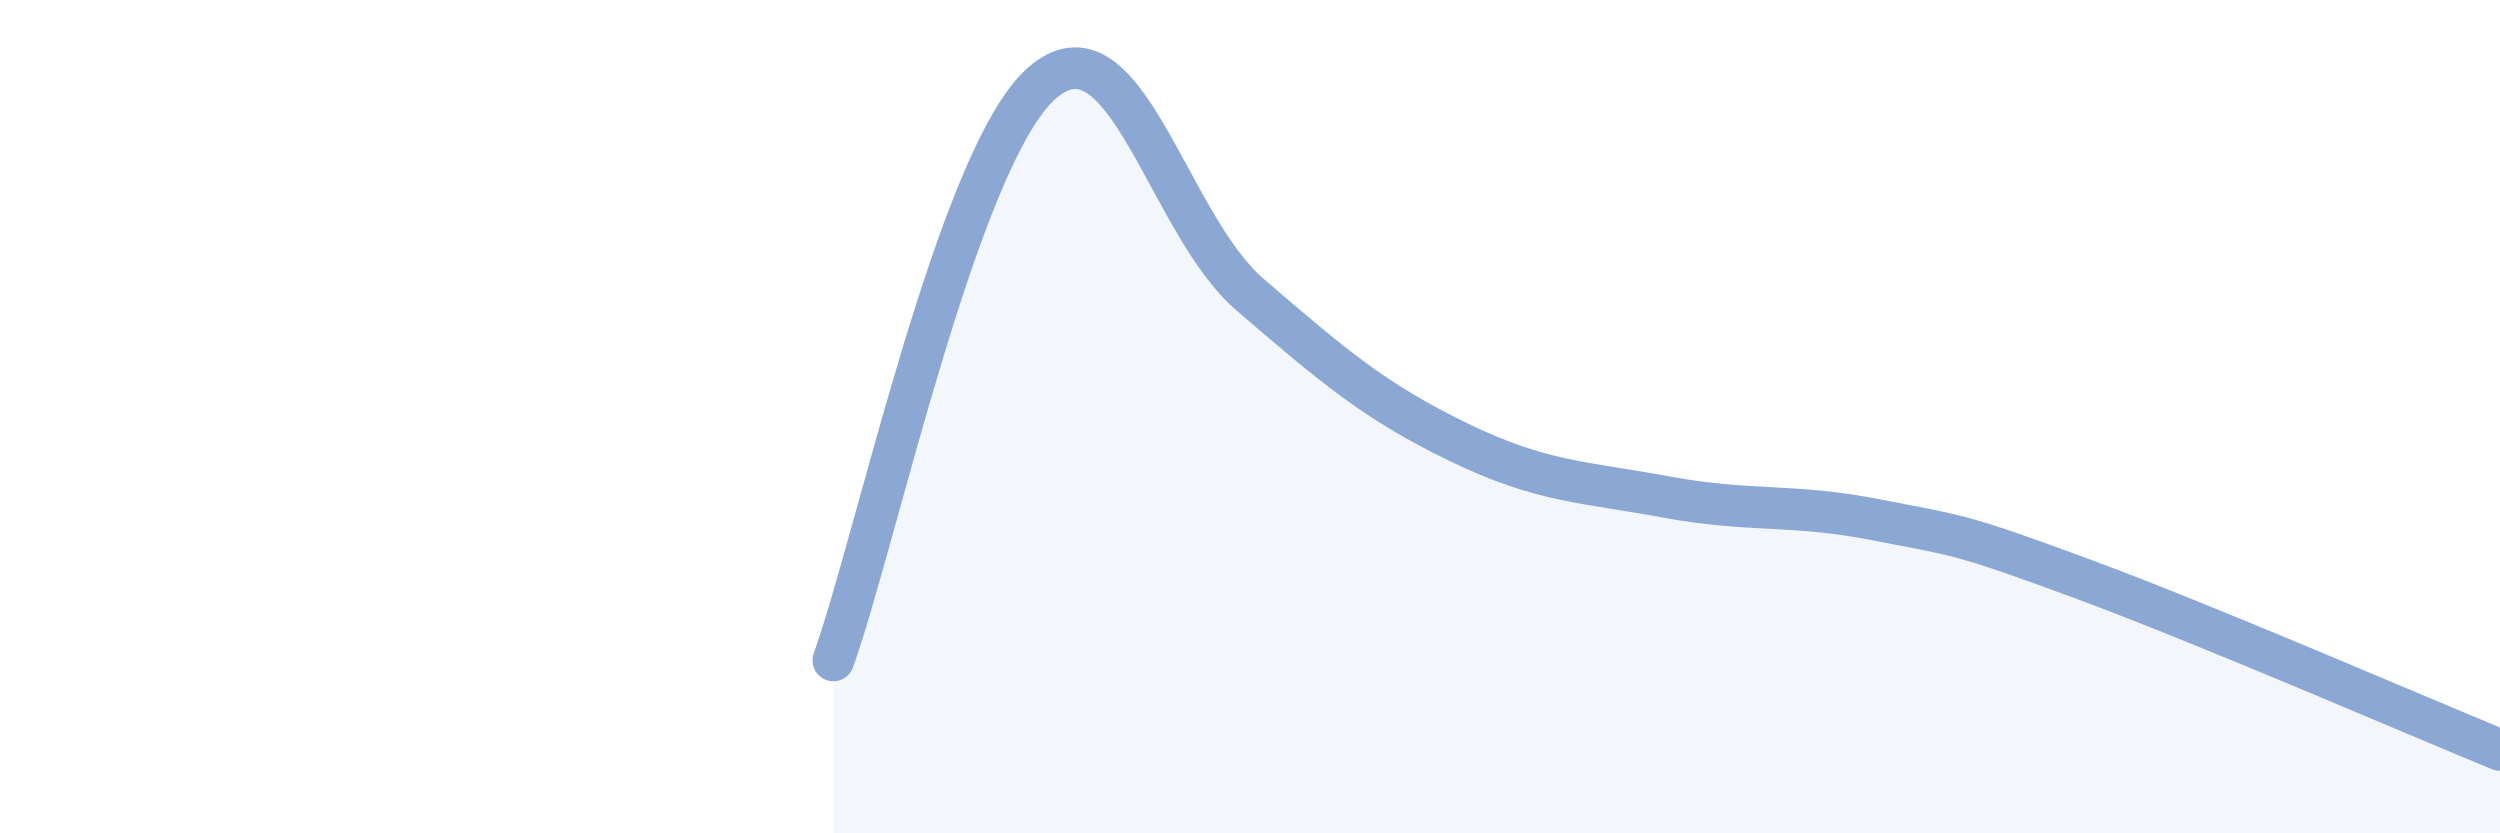 
    <svg width="60" height="20" viewBox="0 0 60 20" xmlns="http://www.w3.org/2000/svg">
      <path
        d="M 20,15.85 C 21,13.08 23,3.76 25,2 C 27,0.24 28,5.35 30,7.07 C 32,8.79 33,9.64 35,10.61 C 37,11.58 38,11.56 40,11.93 C 42,12.3 43,12.08 45,12.47 C 47,12.86 47,12.79 50,13.9 C 53,15.01 58,17.18 60,18L60 20L20 20Z"
        fill="#8ba7d3"
        opacity="0.1"
        stroke-linecap="round"
        stroke-linejoin="round"
      />
      <path
        d="M 20,15.85 C 21,13.08 23,3.76 25,2 C 27,0.24 28,5.35 30,7.07 C 32,8.79 33,9.64 35,10.61 C 37,11.58 38,11.56 40,11.93 C 42,12.3 43,12.08 45,12.47 C 47,12.86 47,12.79 50,13.9 C 53,15.01 58,17.18 60,18"
        stroke="#8ba7d3"
        stroke-width="1"
        fill="none"
        stroke-linecap="round"
        stroke-linejoin="round"
      />
    </svg>
  
